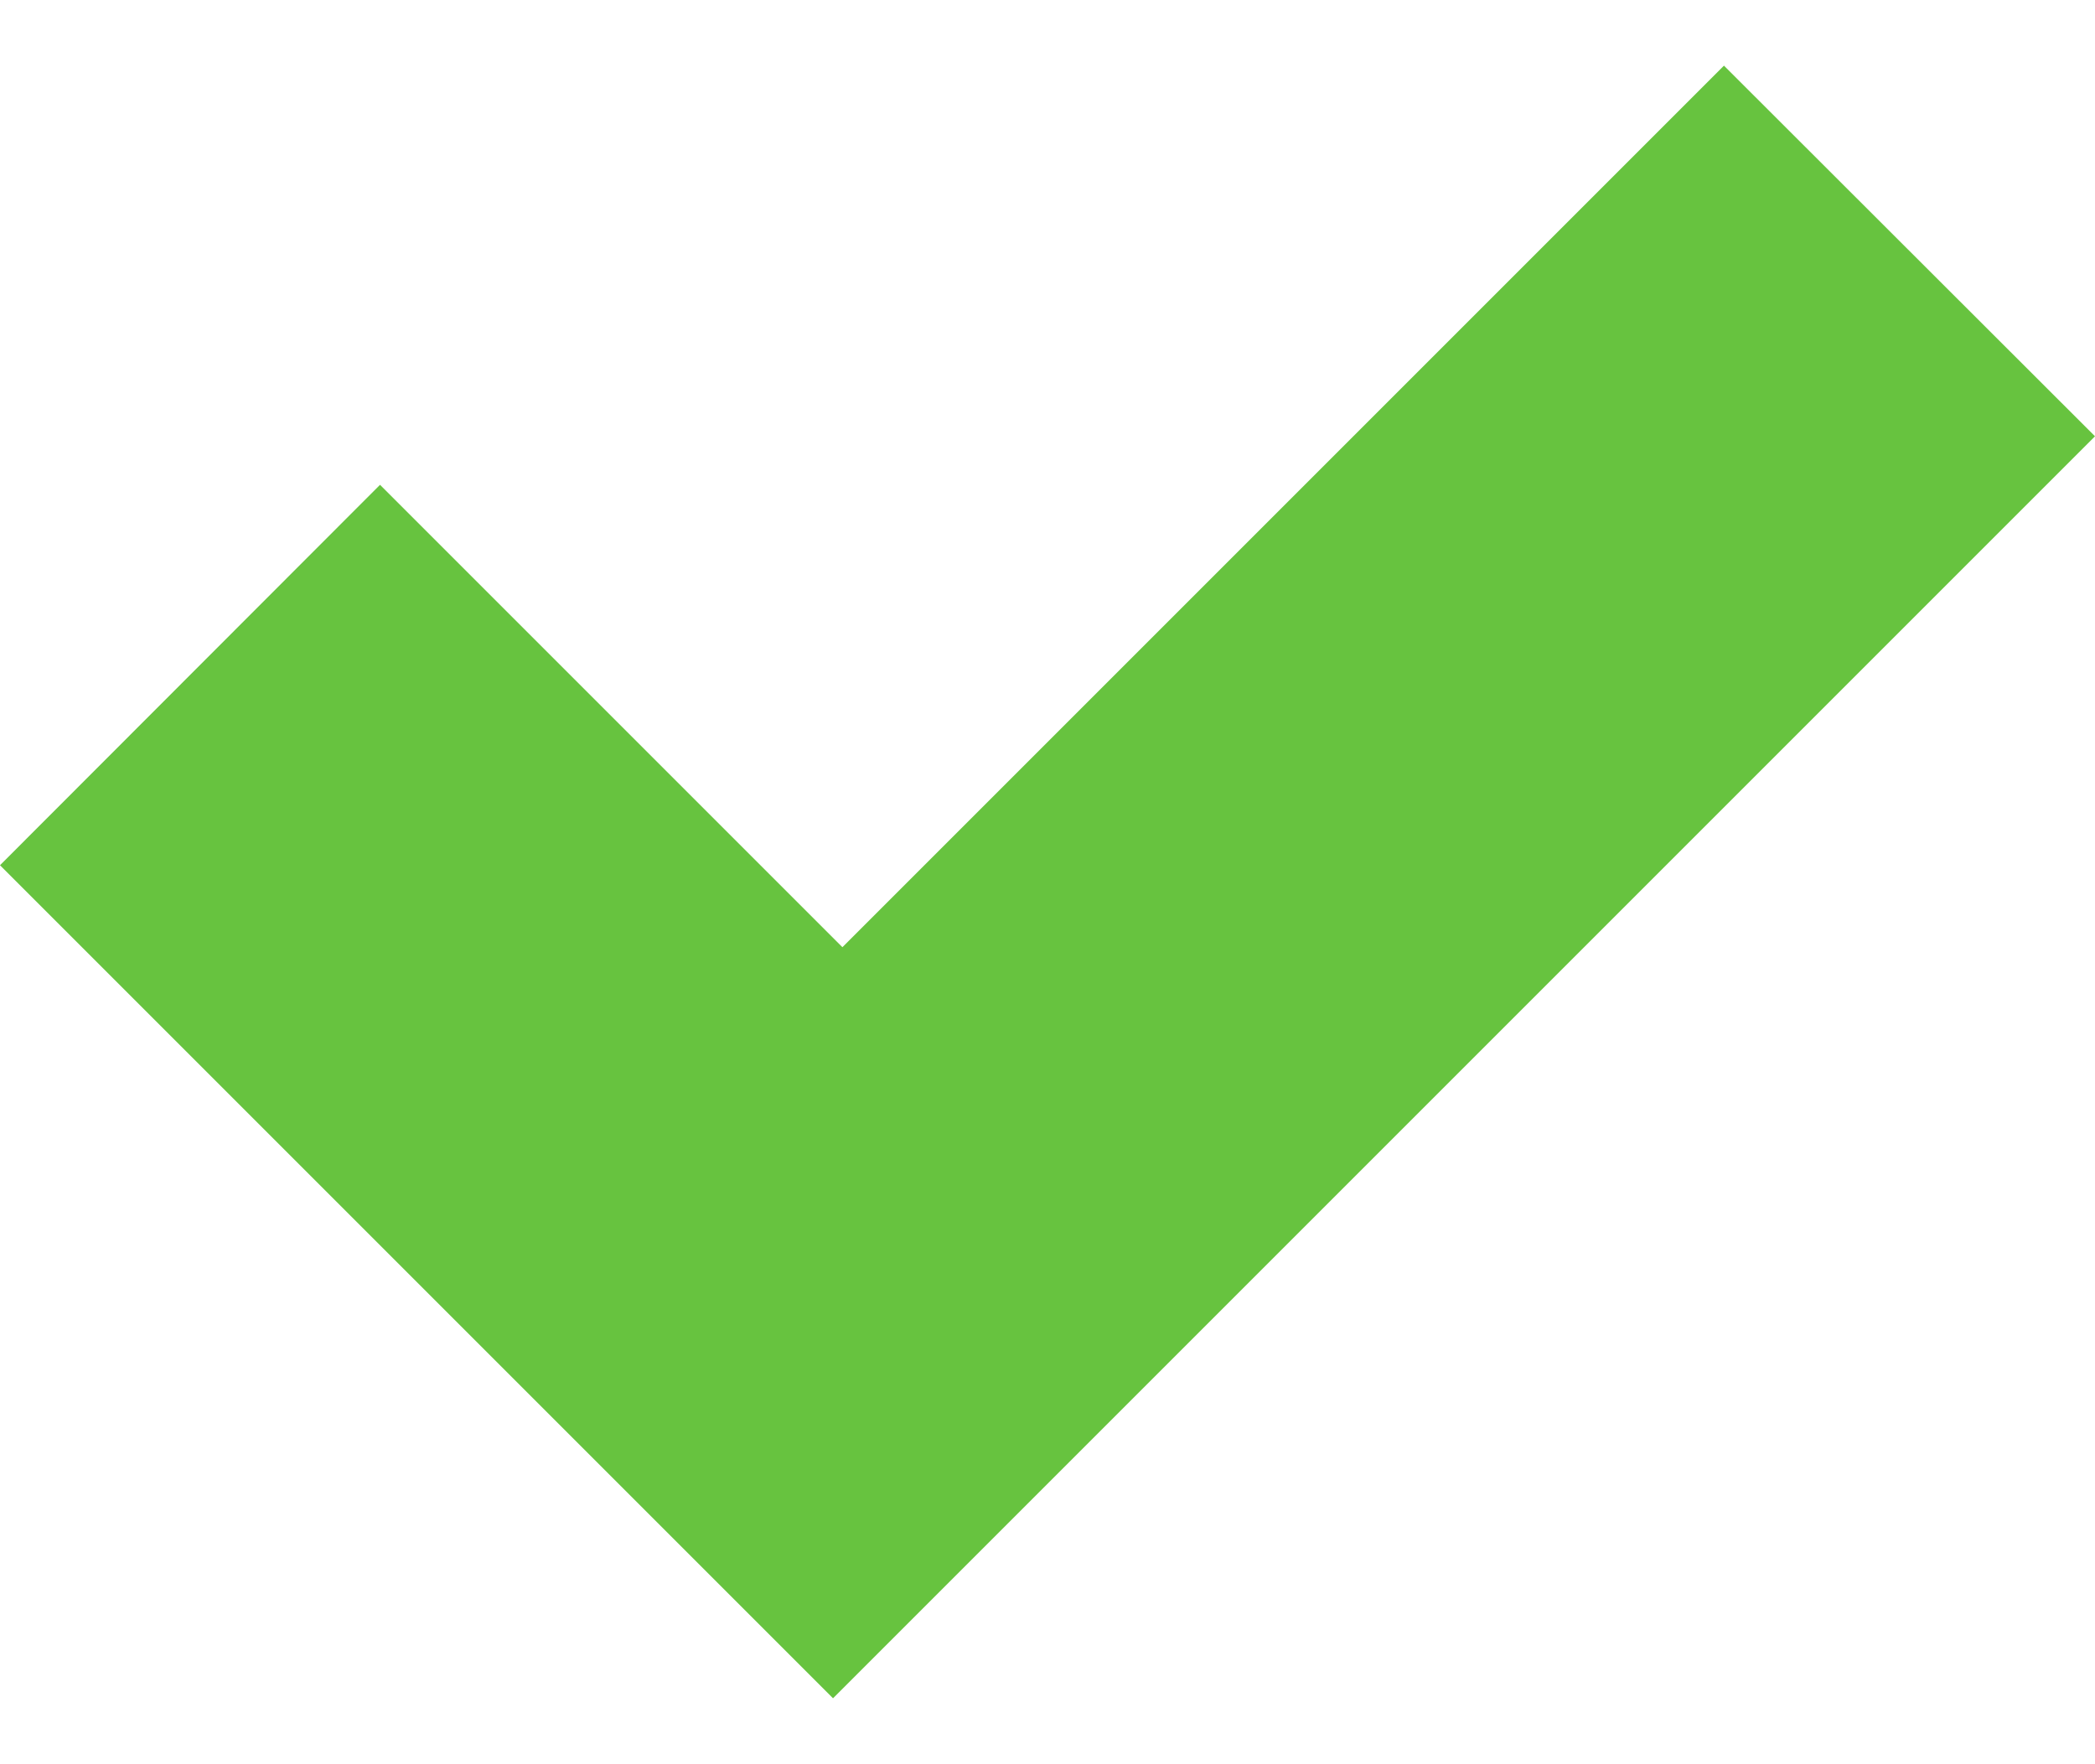 <?xml version="1.0" encoding="UTF-8" standalone="no"?>
<svg
   xmlns:dc="http://purl.org/dc/elements/1.1/"
   xmlns:cc="http://creativecommons.org/ns#"
   xmlns:rdf="http://www.w3.org/1999/02/22-rdf-syntax-ns#"
   xmlns:svg="http://www.w3.org/2000/svg"
   xmlns="http://www.w3.org/2000/svg"
   id="svg8"
   version="1.1"
   viewBox="0 0 5.138 4.326"
   height="4.326mm"
   width="5.138mm">
  <defs
     id="defs2" />
  <g
     transform="translate(-95.19,-159.674)"
     id="layer1">
    <path
       id="path4507"
       d="m 95.19,161.796 2.043,2.043 3.095,-3.095 -0.91,-0.909 -2.162,2.162 -1.134,-1.134 z"
       style="fill:#67c33f;fill-opacity:1;stroke:none;stroke-width:0.265px;stroke-linecap:butt;stroke-linejoin:miter;stroke-opacity:1" />
  </g>
</svg>
